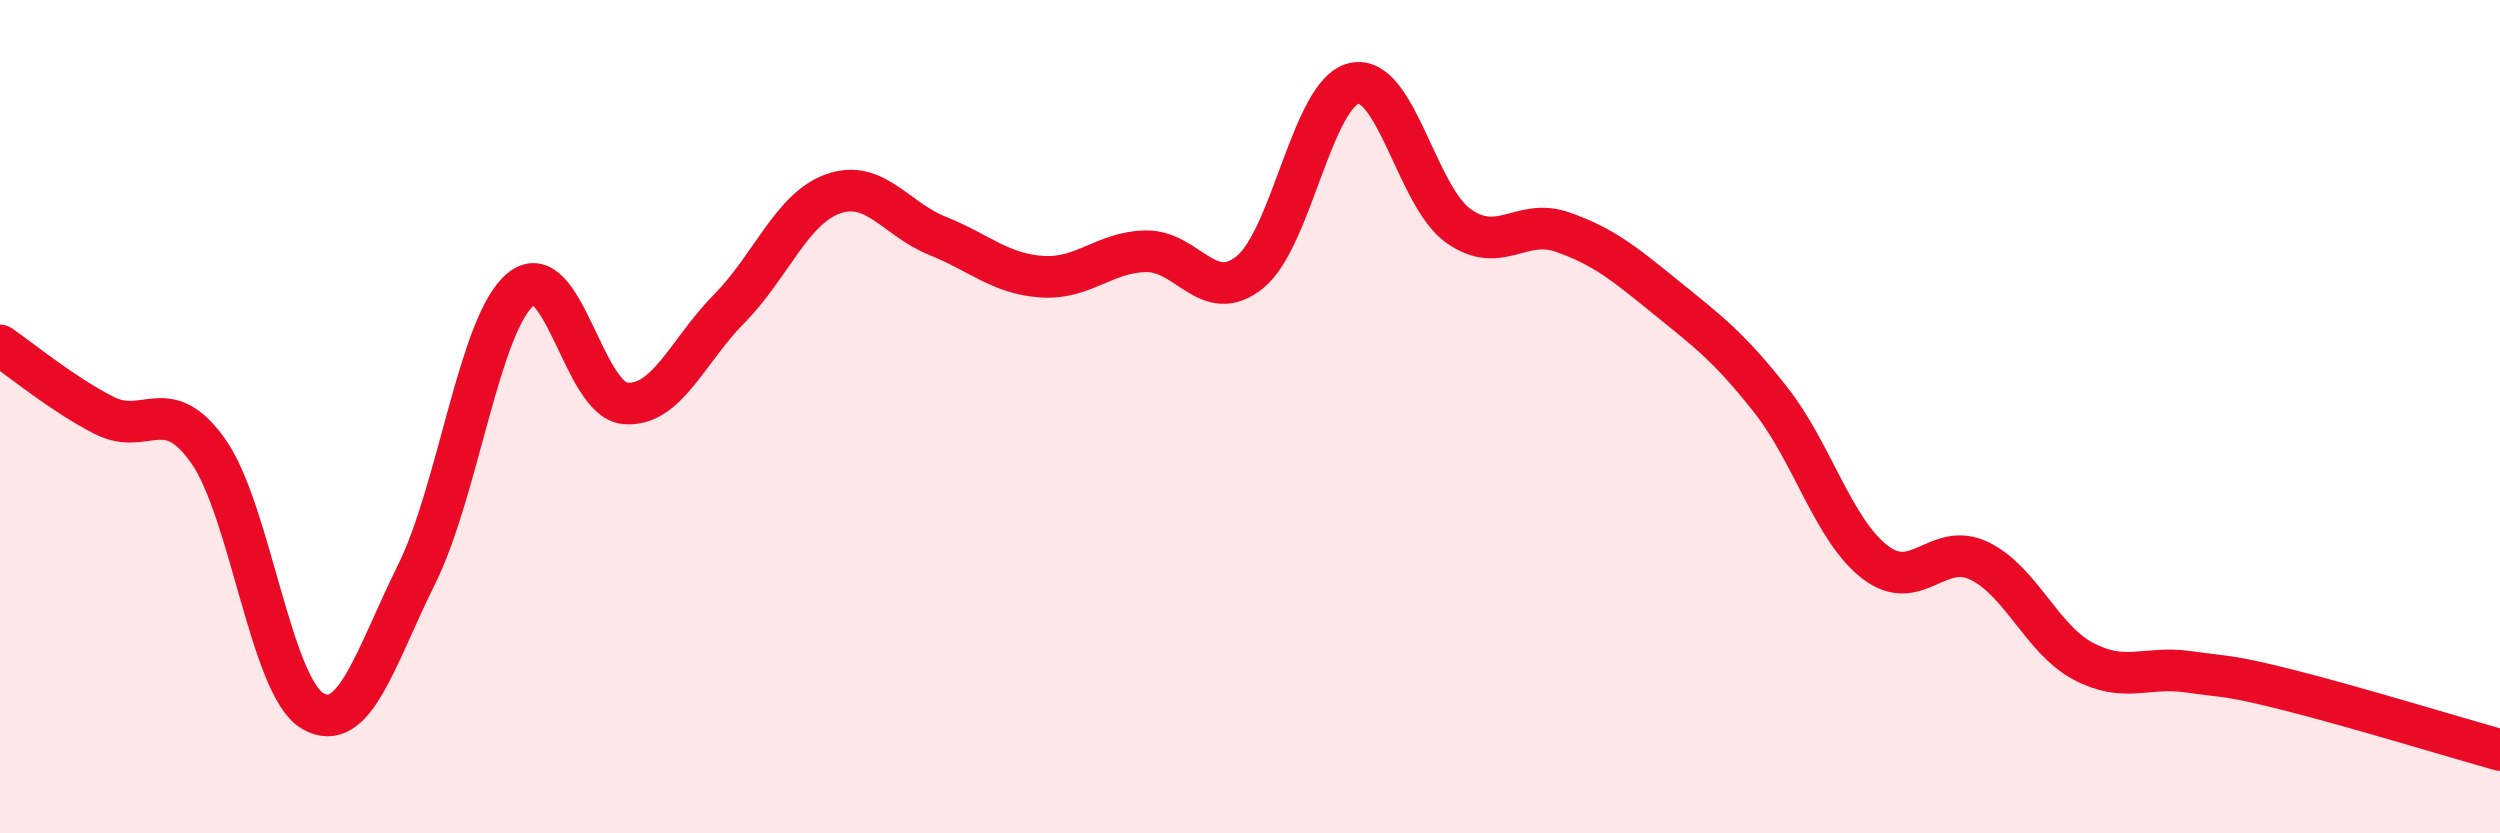 
    <svg width="60" height="20" viewBox="0 0 60 20" xmlns="http://www.w3.org/2000/svg">
      <path
        d="M 0,8.29 C 0.5,8.63 1.5,9.46 2.5,9.97 C 3.5,10.48 4,9.41 5,10.83 C 6,12.25 6.5,16.47 7.5,17.06 C 8.5,17.65 9,15.8 10,13.78 C 11,11.76 11.5,7.76 12.5,6.94 C 13.5,6.12 14,9.59 15,9.68 C 16,9.77 16.5,8.42 17.5,7.41 C 18.5,6.4 19,5 20,4.65 C 21,4.3 21.5,5.26 22.5,5.66 C 23.5,6.06 24,6.57 25,6.64 C 26,6.71 26.5,6.05 27.5,6.03 C 28.5,6.01 29,7.34 30,6.53 C 31,5.72 31.5,2.22 32.5,2 C 33.5,1.78 34,4.71 35,5.42 C 36,6.13 36.5,5.22 37.5,5.57 C 38.5,5.92 39,6.34 40,7.15 C 41,7.96 41.5,8.33 42.5,9.6 C 43.5,10.87 44,12.72 45,13.49 C 46,14.26 46.5,12.98 47.5,13.46 C 48.5,13.94 49,15.34 50,15.87 C 51,16.4 51.5,15.98 52.5,16.12 C 53.5,16.26 53.5,16.2 55,16.58 C 56.5,16.96 59,17.72 60,18L60 20L0 20Z"
        fill="#EB0A25"
        opacity="0.1"
        stroke-linecap="round"
        stroke-linejoin="round"
      />
      <path
        d="M 0,8.29 C 0.5,8.63 1.5,9.46 2.5,9.97 C 3.5,10.48 4,9.41 5,10.83 C 6,12.25 6.5,16.47 7.5,17.06 C 8.5,17.65 9,15.8 10,13.78 C 11,11.76 11.5,7.76 12.5,6.94 C 13.5,6.12 14,9.59 15,9.68 C 16,9.77 16.5,8.42 17.5,7.41 C 18.5,6.4 19,5 20,4.65 C 21,4.3 21.5,5.26 22.5,5.66 C 23.5,6.06 24,6.57 25,6.64 C 26,6.71 26.5,6.05 27.5,6.03 C 28.5,6.01 29,7.34 30,6.53 C 31,5.72 31.5,2.22 32.5,2 C 33.5,1.78 34,4.71 35,5.42 C 36,6.13 36.5,5.22 37.5,5.57 C 38.5,5.92 39,6.34 40,7.15 C 41,7.96 41.5,8.33 42.5,9.6 C 43.5,10.87 44,12.72 45,13.49 C 46,14.26 46.5,12.98 47.5,13.46 C 48.5,13.94 49,15.34 50,15.87 C 51,16.4 51.5,15.98 52.5,16.12 C 53.5,16.26 53.5,16.2 55,16.58 C 56.5,16.96 59,17.72 60,18"
        stroke="#EB0A25"
        stroke-width="1"
        fill="none"
        stroke-linecap="round"
        stroke-linejoin="round"
      />
    </svg>
  